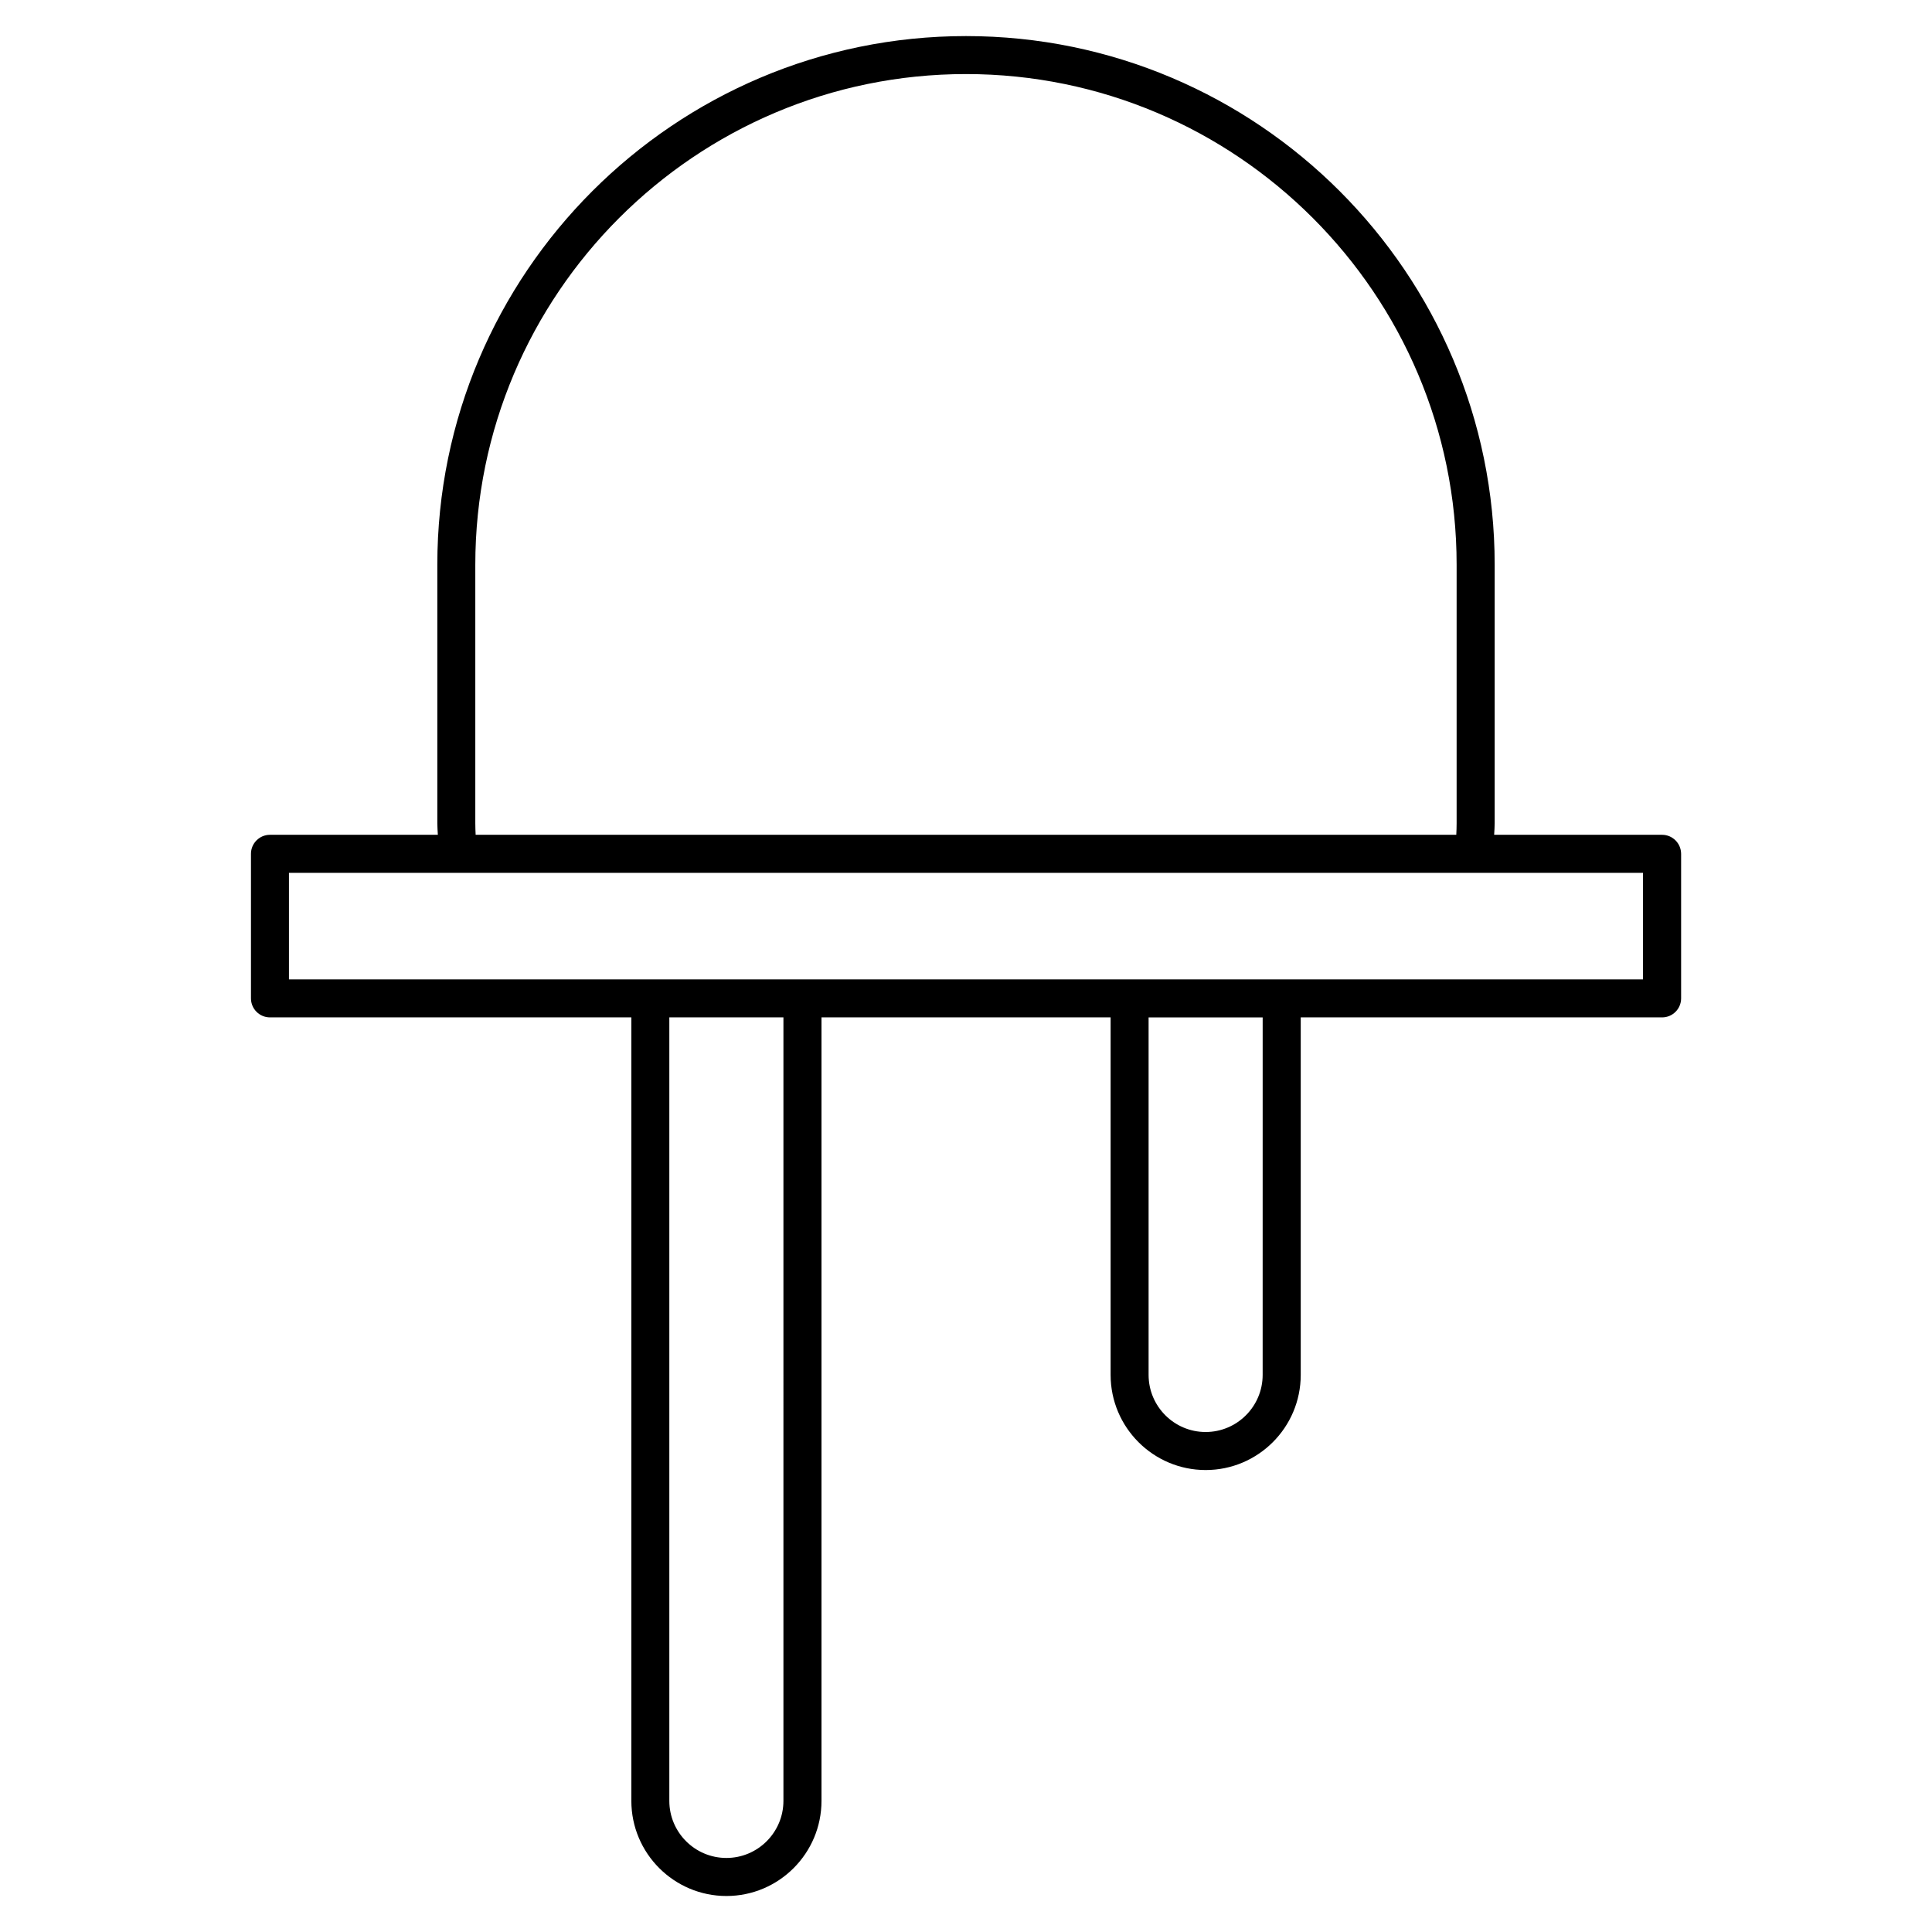 <?xml version="1.0" encoding="UTF-8"?>
<!-- The Best Svg Icon site in the world: iconSvg.co, Visit us! https://iconsvg.co -->
<svg fill="#000000" width="800px" height="800px" version="1.1" viewBox="144 144 512 512" xmlns="http://www.w3.org/2000/svg">
 <path d="m584.46 365.23h-44.496c0.051-1.008 0.141-2.004 0.141-3.031v-68.527c0-77.254-62.844-140.11-140.1-140.11-77.254 0-140.11 62.855-140.11 140.11v68.527c0 1.027 0.09 2.023 0.141 3.031h-44.488c-2.781 0-5.039 2.258-5.039 5.039v38.309c0 2.781 2.258 5.039 5.039 5.039h95.766v207.63c0 13.906 11.305 25.211 25.199 25.211s25.191-11.305 25.191-25.211v-207.63h76.621v94.746c0 13.906 11.297 25.211 25.191 25.211 13.895 0 25.191-11.305 25.191-25.211v-94.746h95.766c2.781 0 5.039-2.258 5.039-5.039v-38.309c-0.02-2.793-2.273-5.039-5.055-5.039zm-314.5-3.035v-68.527c0-71.703 58.332-130.04 130.04-130.04 71.691 0 130.02 58.332 130.02 130.04v68.527c0 1.02-0.039 2.023-0.09 3.031l-259.88 0.004c-0.051-1.008-0.09-2.016-0.09-3.035zm81.656 259.05c0 8.344-6.781 15.133-15.113 15.133-8.344 0-15.125-6.793-15.125-15.133v-207.63h30.238zm127-112.88c0 8.344-6.781 15.133-15.113 15.133-8.332 0-15.113-6.793-15.113-15.133v-94.746h30.23zm100.8-104.82h-358.84v-28.234h358.84z"/>
</svg>